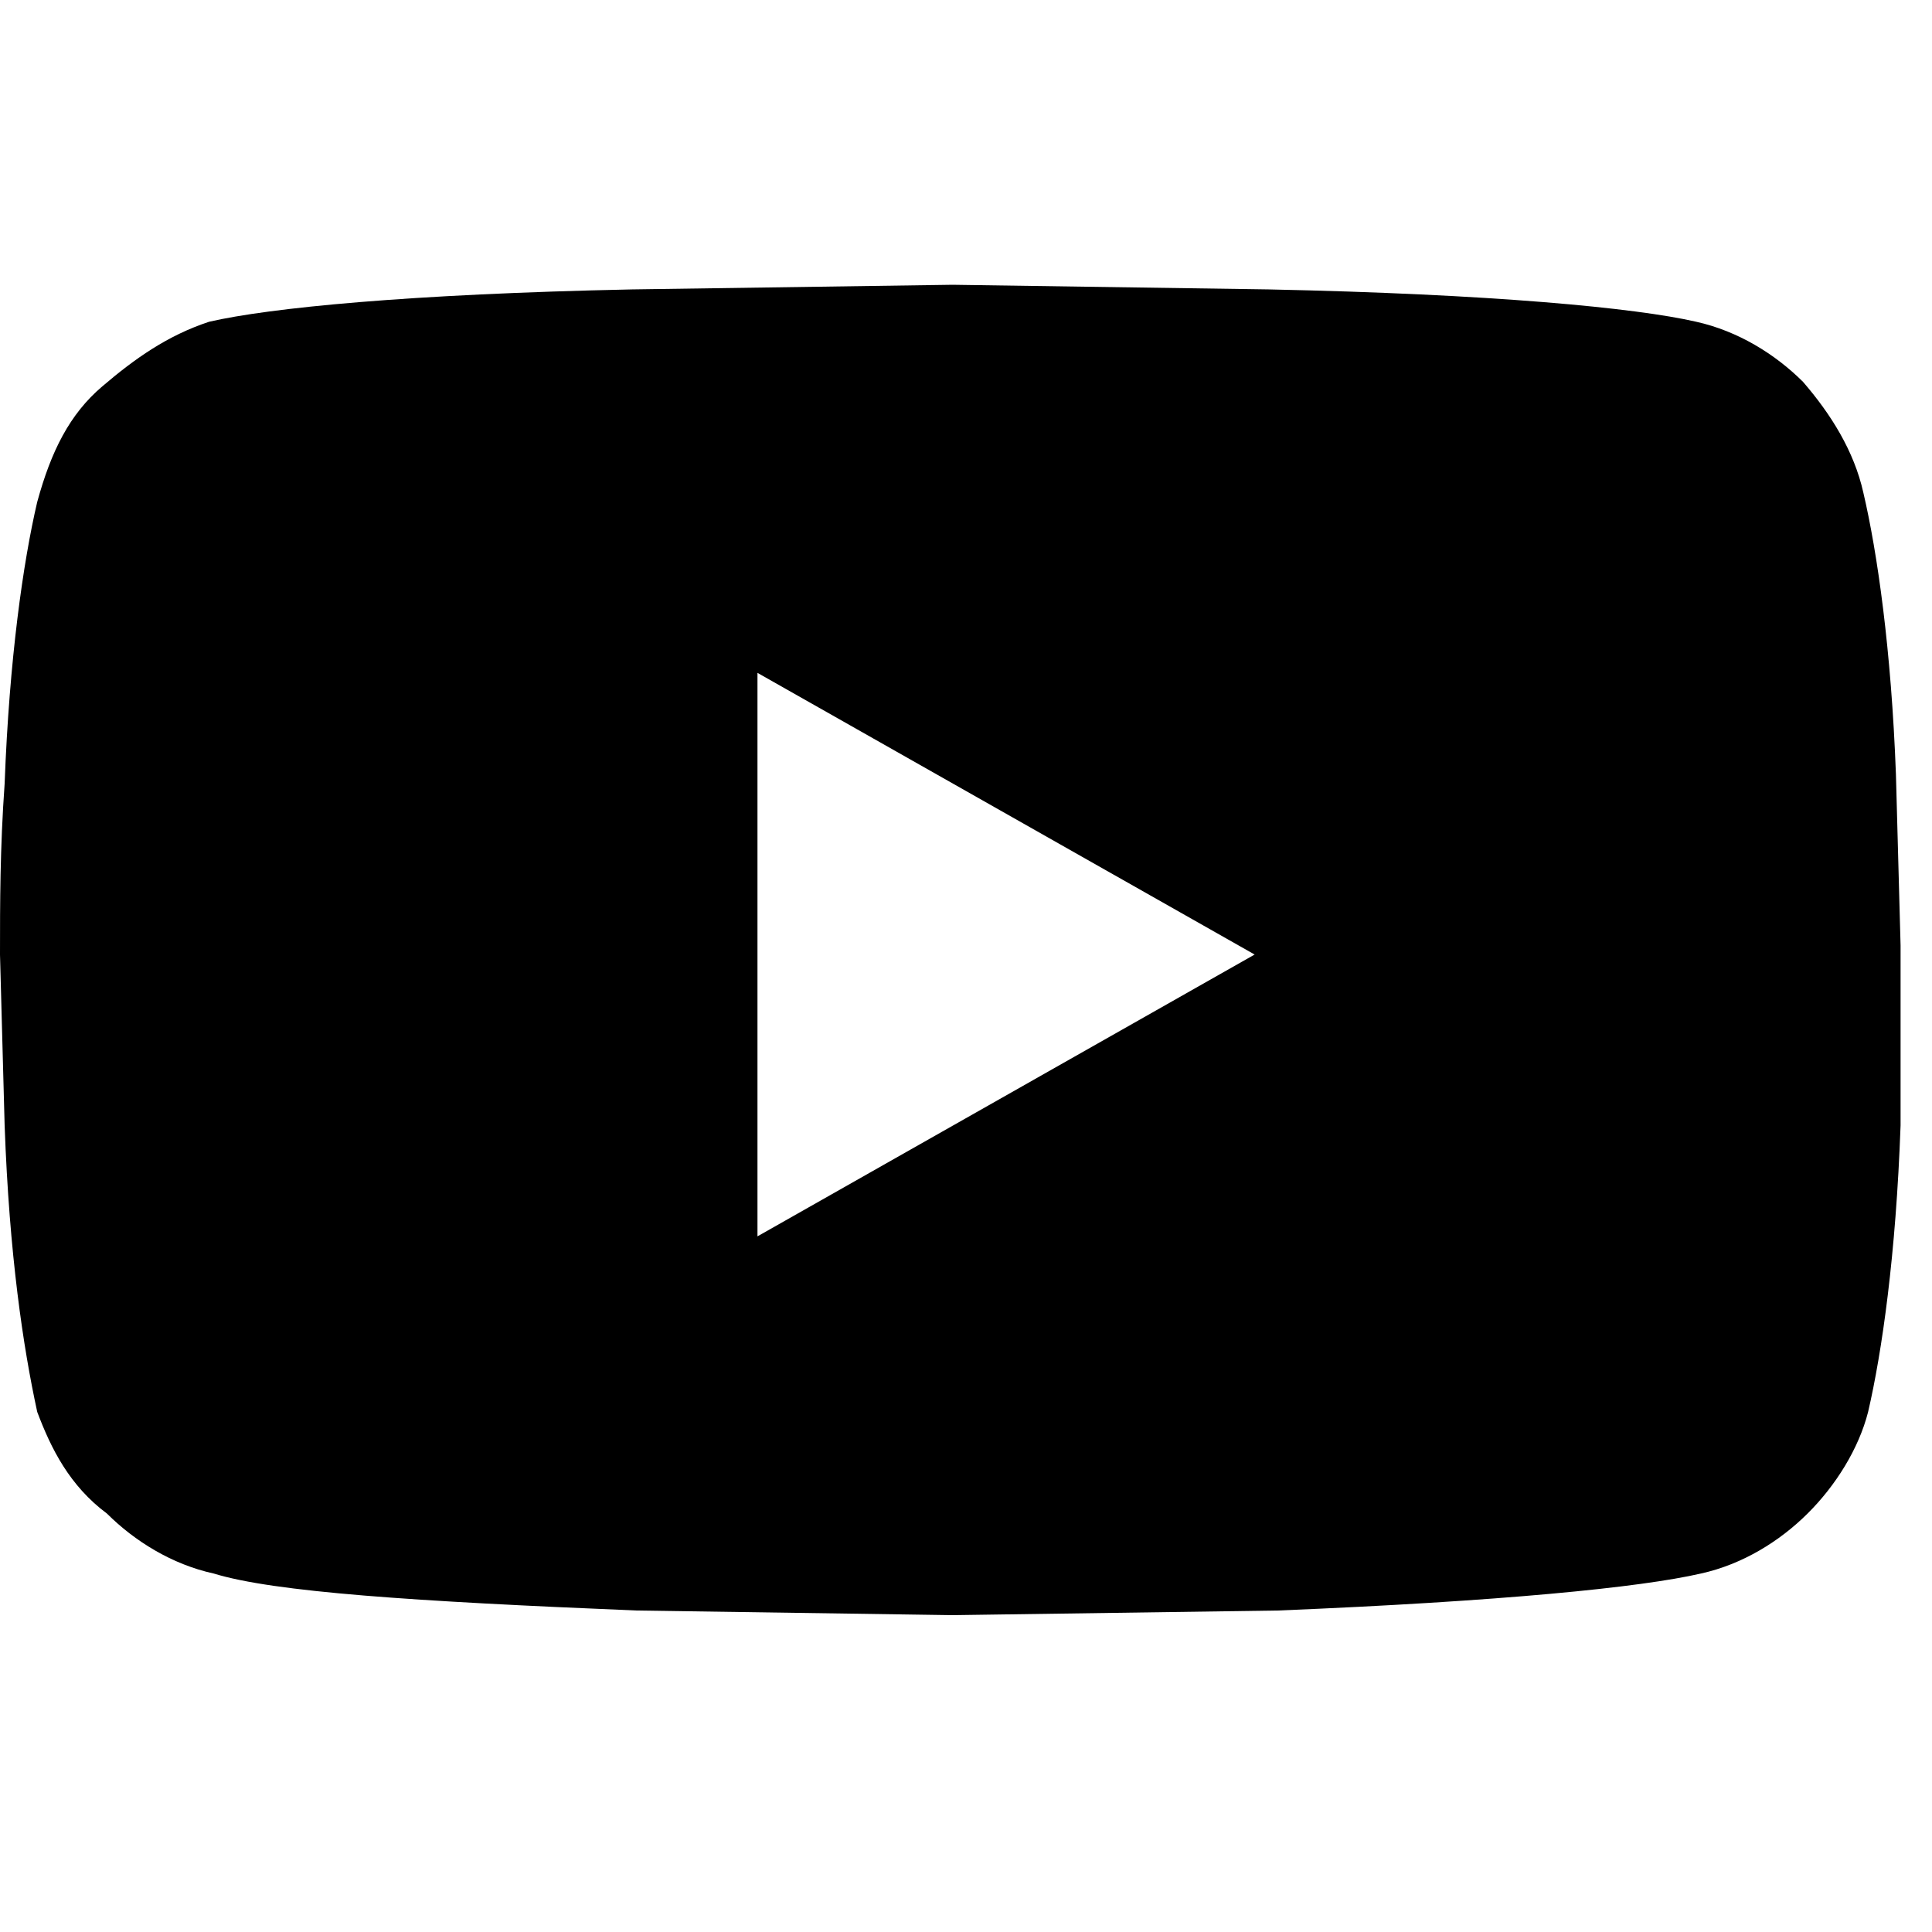 <svg width="15" height="15" viewBox="0 0 15 15" fill="none" xmlns="http://www.w3.org/2000/svg">
<g clip-path="url(#clip0_568_15757)">
<path d="M14.467 3.825C14.576 4.291 14.684 5.044 14.72 6.013L14.756 7.34V8.738C14.72 9.743 14.612 10.496 14.504 10.962C14.431 11.249 14.251 11.536 14.034 11.751C13.818 11.966 13.529 12.146 13.205 12.217C12.736 12.325 11.653 12.433 9.922 12.504L7.396 12.54L4.943 12.504C3.211 12.433 2.129 12.361 1.66 12.217C1.335 12.146 1.046 11.966 0.83 11.751C0.541 11.536 0.397 11.249 0.289 10.962C0.18 10.46 0.072 9.743 0.036 8.738L0 7.411C0 7.017 5.64492e-08 6.587 0.036 6.084C0.072 5.116 0.18 4.363 0.289 3.897C0.397 3.502 0.541 3.215 0.794 3C1.046 2.785 1.299 2.605 1.624 2.498C2.093 2.39 3.175 2.283 4.907 2.247L7.396 2.211L9.849 2.247C11.581 2.283 12.7 2.39 13.169 2.498C13.493 2.57 13.782 2.749 13.998 2.964C14.215 3.215 14.395 3.502 14.467 3.825ZM5.881 9.599L9.741 7.411L5.881 5.224V9.599Z" fill="#DC472E" style="fill:#DC472E;fill:color(display-p3 0.863 0.278 0.18);fill-opacity:1;"/>
</g>
<defs>
<clipPath id="clip0_568_15757">
<rect width="14.756" height="14.756" fill="white" style="fill:white;fill-opacity:1;"/>
</clipPath>
</defs>
</svg>
